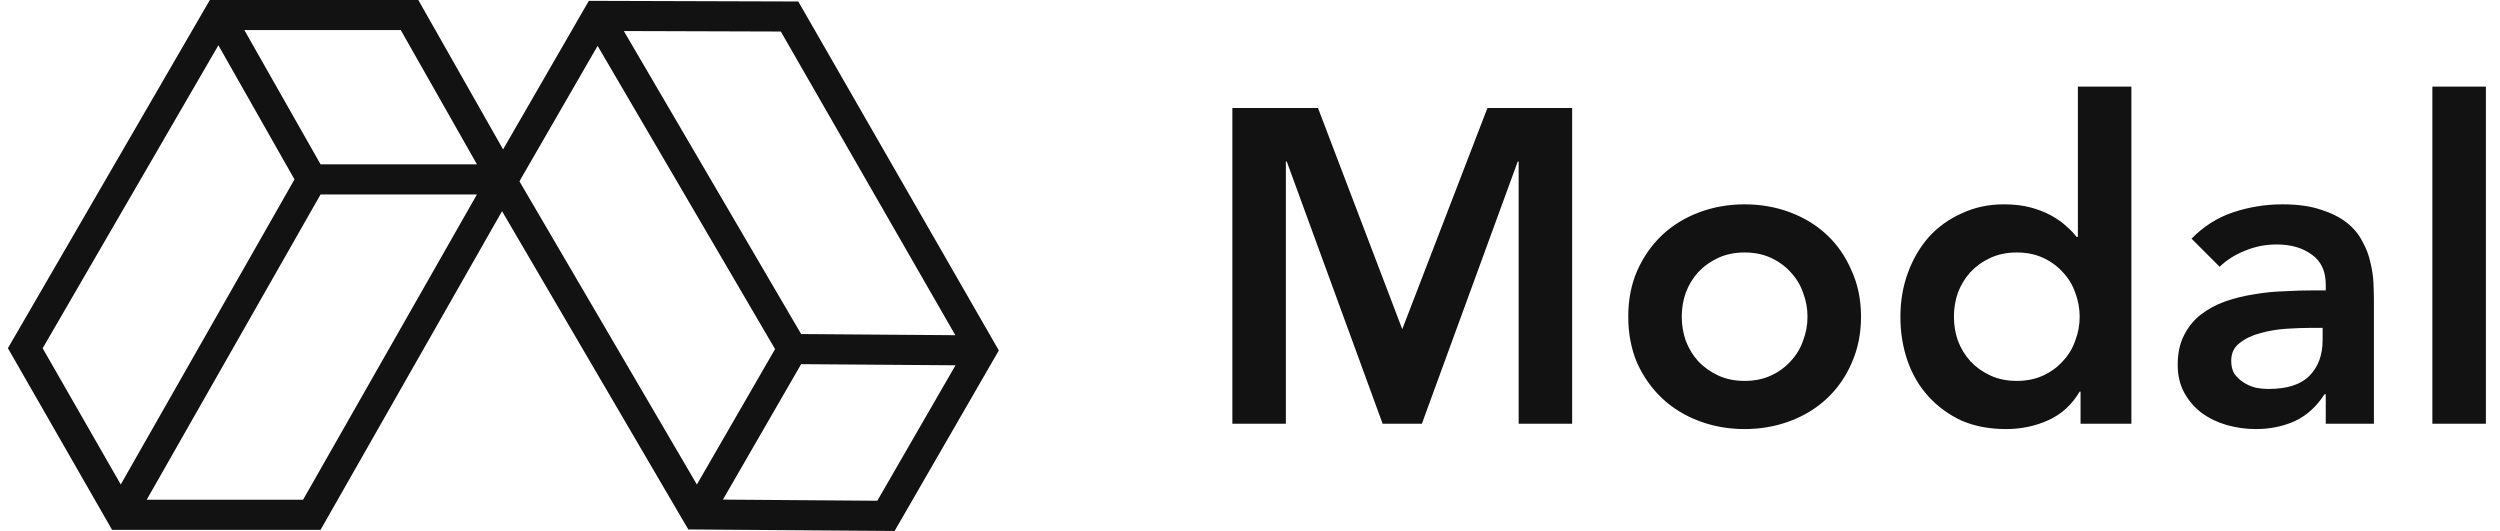 <svg width="113" height="24" viewBox="0 0 113 24" fill="none" xmlns="http://www.w3.org/2000/svg">
<path fill-rule="evenodd" clip-rule="evenodd" d="M9.485 0H18.907L23.51 8.11L14.489 23.949H5.066L0.357 15.738L9.485 0ZM9.871 2.047L1.928 15.741L5.458 21.898L13.311 8.109L9.871 2.047ZM14.489 8.79L6.63 22.589H13.698L21.557 8.79H14.489ZM21.559 7.429H14.49L11.045 1.36H18.115L21.559 7.429Z" fill="#121212"/>
<path fill-rule="evenodd" clip-rule="evenodd" d="M45.147 15.84L40.436 24L31.111 23.931L21.904 8.199L26.616 0.038L36.082 0.067L45.147 15.84ZM43.181 15.151L35.293 1.425L28.197 1.403L36.212 15.099L43.181 15.151ZM35.033 15.779L27.012 2.073L23.478 8.195L31.499 21.9L35.033 15.779ZM32.676 22.582L36.211 16.46L43.189 16.511L39.654 22.634L32.676 22.582Z" fill="#121212"/>
<path d="M55.703 4.882H59.573L63.382 14.879L67.232 4.882H71.061V19.152H68.643V7.301H68.602L64.269 19.152H62.495L58.162 7.301H58.121V19.152H55.703V4.882ZM73.597 14.315C73.597 13.549 73.731 12.857 74 12.239C74.282 11.607 74.658 11.07 75.128 10.626C75.599 10.183 76.156 9.84 76.801 9.598C77.446 9.356 78.132 9.236 78.857 9.236C79.583 9.236 80.268 9.356 80.913 9.598C81.558 9.84 82.115 10.183 82.586 10.626C83.056 11.07 83.425 11.607 83.694 12.239C83.977 12.857 84.118 13.549 84.118 14.315C84.118 15.081 83.977 15.779 83.694 16.411C83.425 17.029 83.056 17.56 82.586 18.003C82.115 18.447 81.558 18.789 80.913 19.031C80.268 19.273 79.583 19.394 78.857 19.394C78.132 19.394 77.446 19.273 76.801 19.031C76.156 18.789 75.599 18.447 75.128 18.003C74.658 17.56 74.282 17.029 74 16.411C73.731 15.779 73.597 15.081 73.597 14.315ZM76.015 14.315C76.015 14.691 76.076 15.054 76.197 15.403C76.331 15.752 76.519 16.061 76.761 16.33C77.016 16.599 77.319 16.814 77.668 16.975C78.017 17.136 78.414 17.217 78.857 17.217C79.3 17.217 79.697 17.136 80.046 16.975C80.395 16.814 80.691 16.599 80.933 16.33C81.188 16.061 81.376 15.752 81.497 15.403C81.632 15.054 81.699 14.691 81.699 14.315C81.699 13.938 81.632 13.576 81.497 13.226C81.376 12.877 81.188 12.568 80.933 12.299C80.691 12.03 80.395 11.815 80.046 11.654C79.697 11.493 79.3 11.412 78.857 11.412C78.414 11.412 78.017 11.493 77.668 11.654C77.319 11.815 77.016 12.03 76.761 12.299C76.519 12.568 76.331 12.877 76.197 13.226C76.076 13.576 76.015 13.938 76.015 14.315ZM94.041 17.701H94.001C93.651 18.292 93.181 18.722 92.59 18.991C91.999 19.259 91.36 19.394 90.675 19.394C89.923 19.394 89.251 19.266 88.66 19.011C88.082 18.742 87.585 18.379 87.168 17.922C86.751 17.466 86.436 16.928 86.221 16.31C86.006 15.692 85.898 15.027 85.898 14.315C85.898 13.602 86.013 12.937 86.241 12.319C86.469 11.701 86.785 11.164 87.188 10.707C87.605 10.25 88.102 9.894 88.68 9.639C89.257 9.37 89.889 9.236 90.574 9.236C91.031 9.236 91.434 9.283 91.784 9.377C92.133 9.471 92.442 9.592 92.711 9.739C92.979 9.887 93.208 10.049 93.396 10.223C93.584 10.384 93.739 10.546 93.86 10.707H93.92V3.915H96.339V19.152H94.041V17.701ZM88.317 14.315C88.317 14.691 88.377 15.054 88.498 15.403C88.633 15.752 88.821 16.061 89.063 16.33C89.318 16.599 89.62 16.814 89.97 16.975C90.319 17.136 90.716 17.217 91.159 17.217C91.602 17.217 91.999 17.136 92.348 16.975C92.697 16.814 92.993 16.599 93.235 16.33C93.49 16.061 93.678 15.752 93.799 15.403C93.933 15.054 94.001 14.691 94.001 14.315C94.001 13.938 93.933 13.576 93.799 13.226C93.678 12.877 93.49 12.568 93.235 12.299C92.993 12.03 92.697 11.815 92.348 11.654C91.999 11.493 91.602 11.412 91.159 11.412C90.716 11.412 90.319 11.493 89.97 11.654C89.62 11.815 89.318 12.03 89.063 12.299C88.821 12.568 88.633 12.877 88.498 13.226C88.377 13.576 88.317 13.938 88.317 14.315ZM105.124 17.822H105.064C104.714 18.373 104.271 18.776 103.733 19.031C103.196 19.273 102.605 19.394 101.96 19.394C101.516 19.394 101.08 19.333 100.65 19.212C100.233 19.091 99.857 18.91 99.521 18.668C99.198 18.426 98.936 18.124 98.735 17.761C98.533 17.398 98.432 16.975 98.432 16.491C98.432 15.967 98.527 15.524 98.715 15.161C98.903 14.785 99.151 14.476 99.46 14.234C99.783 13.979 100.152 13.777 100.569 13.629C100.986 13.482 101.415 13.374 101.859 13.307C102.316 13.226 102.773 13.179 103.229 13.166C103.686 13.139 104.116 13.126 104.519 13.126H105.124V12.864C105.124 12.259 104.916 11.809 104.499 11.513C104.083 11.204 103.552 11.05 102.907 11.05C102.396 11.05 101.919 11.144 101.476 11.332C101.032 11.506 100.65 11.748 100.327 12.057L99.057 10.787C99.595 10.237 100.22 9.84 100.932 9.598C101.657 9.356 102.403 9.236 103.169 9.236C103.854 9.236 104.432 9.316 104.902 9.477C105.373 9.625 105.762 9.82 106.071 10.062C106.38 10.304 106.615 10.586 106.777 10.908C106.952 11.217 107.073 11.533 107.14 11.856C107.22 12.178 107.267 12.494 107.281 12.803C107.294 13.099 107.301 13.361 107.301 13.589V19.152H105.124V17.822ZM104.983 14.819H104.479C104.143 14.819 103.767 14.832 103.35 14.859C102.934 14.886 102.538 14.953 102.161 15.06C101.798 15.155 101.489 15.302 101.234 15.504C100.979 15.692 100.851 15.961 100.851 16.31C100.851 16.538 100.898 16.733 100.992 16.895C101.1 17.042 101.234 17.17 101.395 17.277C101.557 17.385 101.738 17.466 101.939 17.519C102.141 17.56 102.343 17.58 102.544 17.58C103.377 17.58 103.989 17.385 104.378 16.995C104.781 16.592 104.983 16.048 104.983 15.363V14.819ZM109.943 3.915H112.362V19.152H109.943V3.915Z" fill="#121212"/>
</svg>

